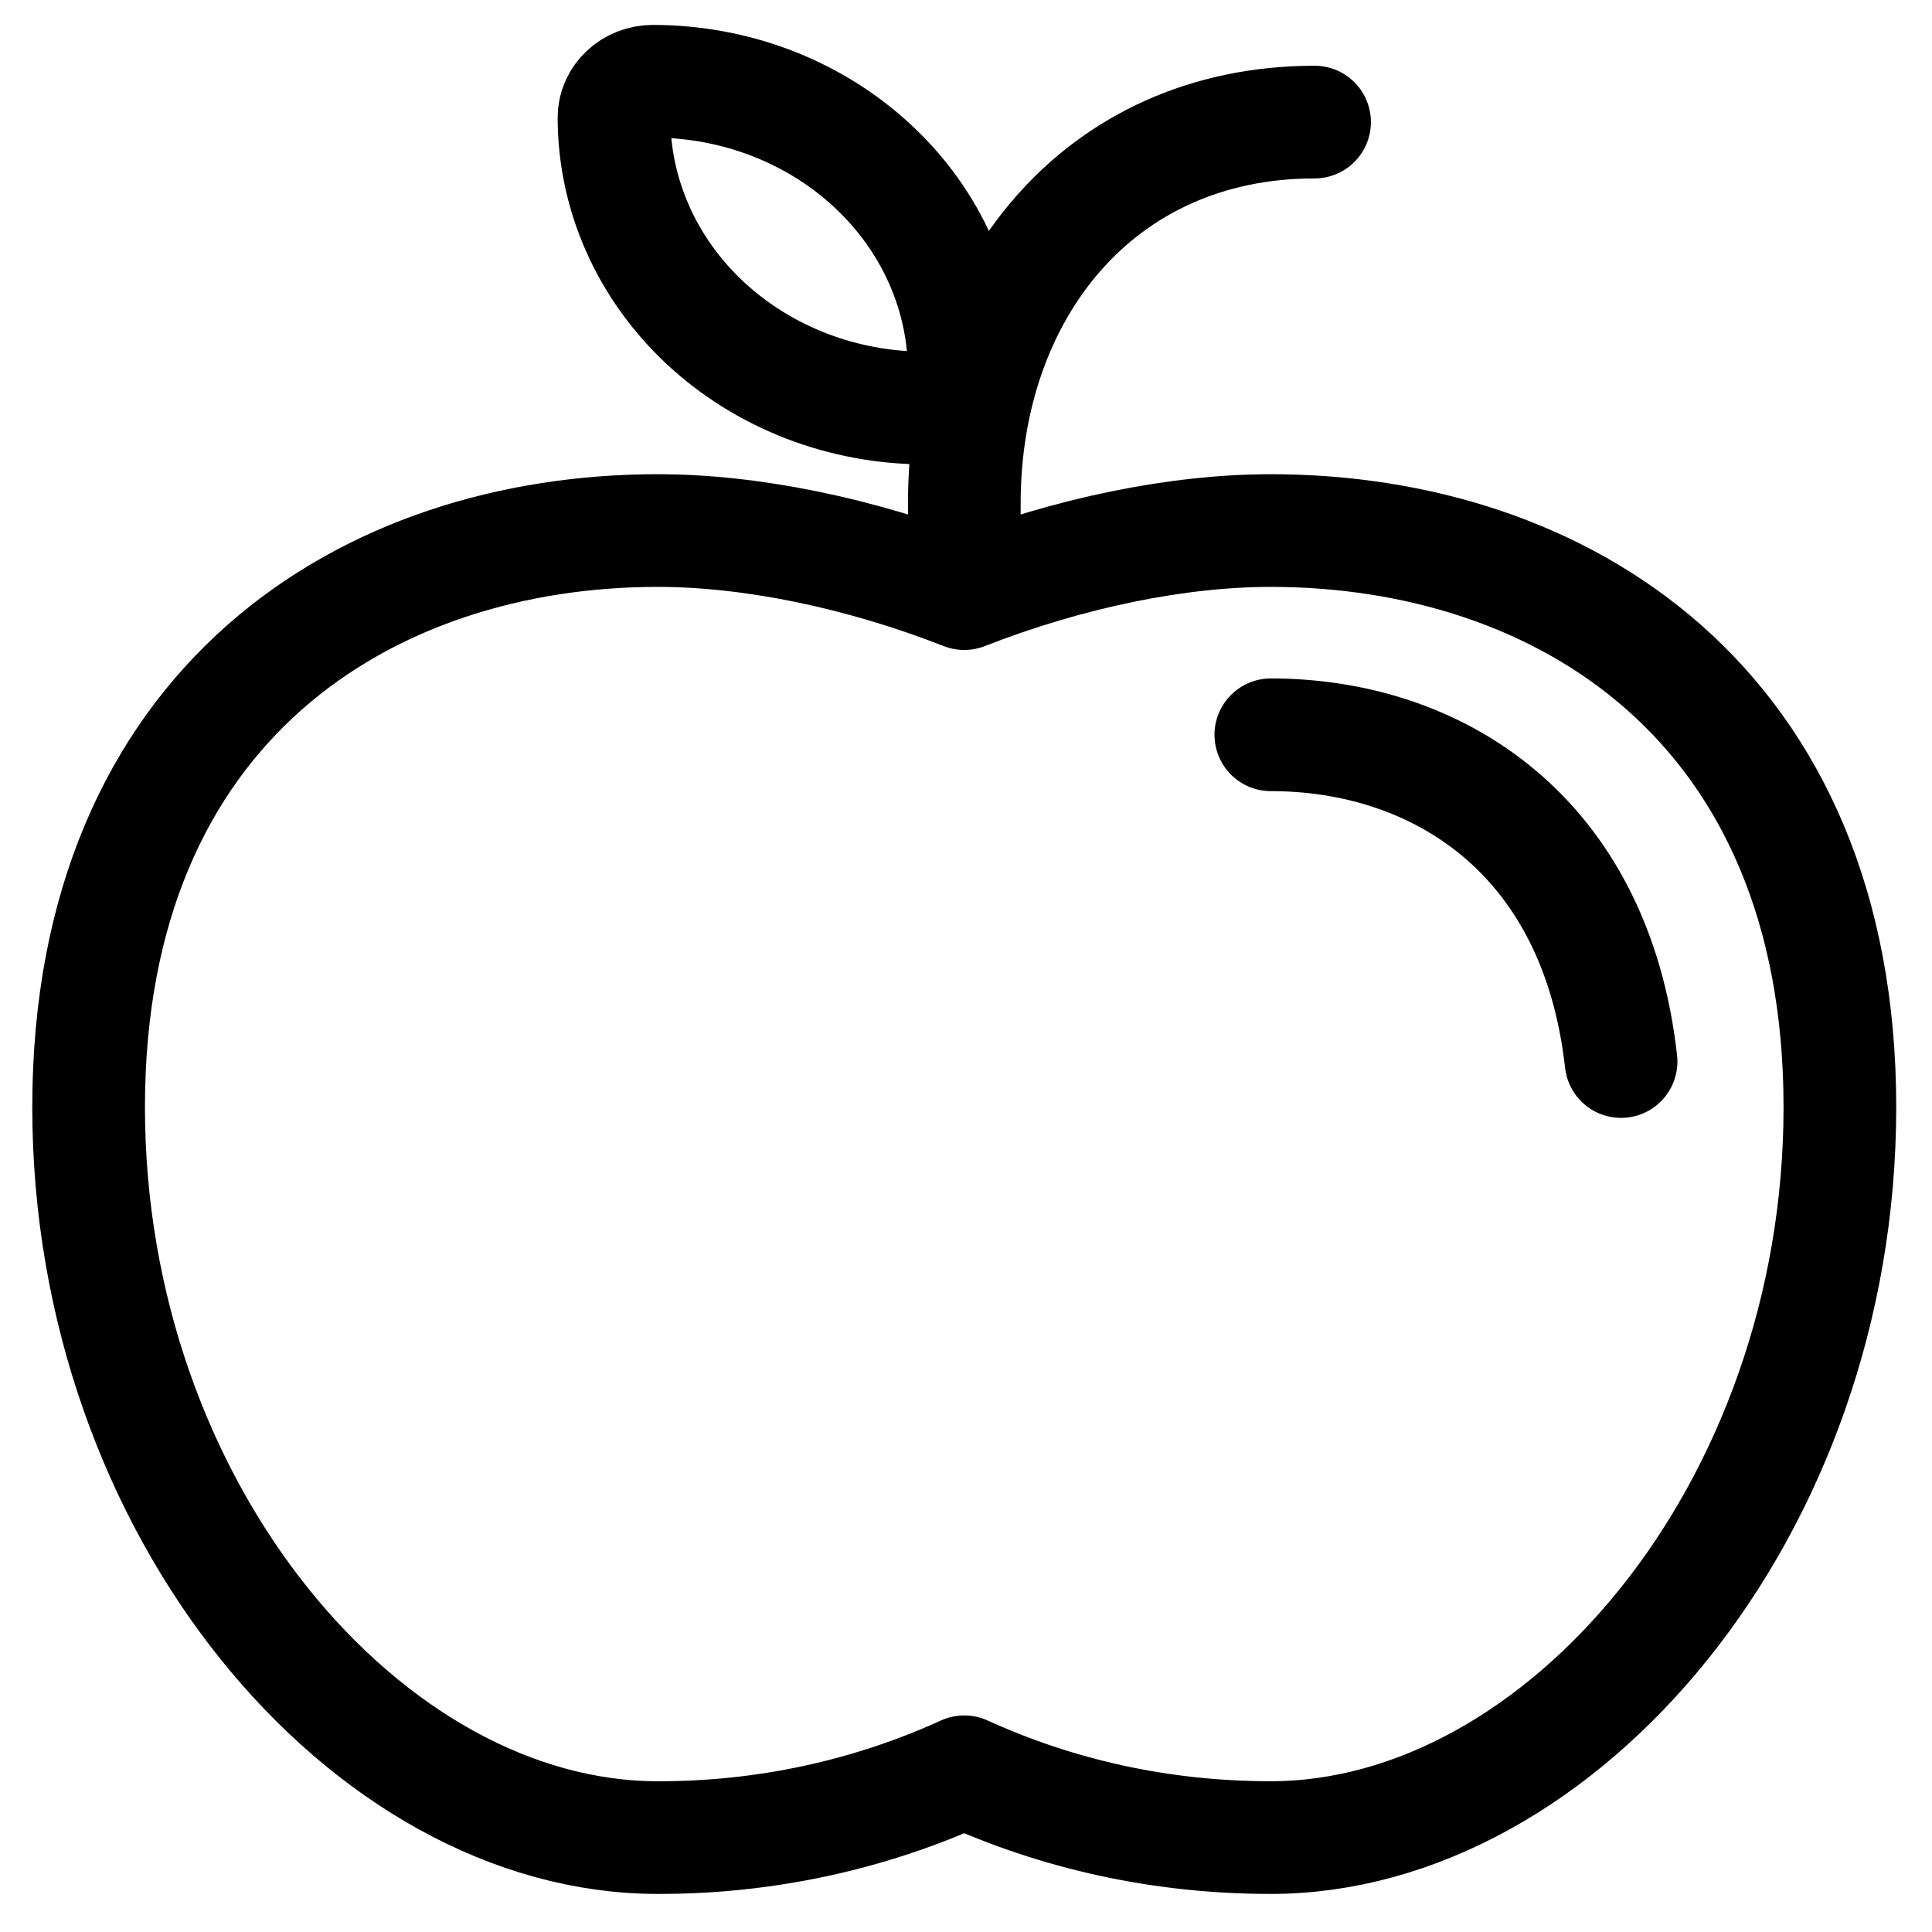 <?xml version="1.0" encoding="UTF-8"?> <svg xmlns="http://www.w3.org/2000/svg" width="31" height="31" viewBox="0 0 31 31" fill="none"><path d="M9.852 1.886C9.852 1.565 10.131 1.304 10.476 1.304C11.132 1.304 11.782 1.424 12.388 1.658C12.994 1.893 13.545 2.236 14.008 2.669C14.472 3.101 14.84 3.615 15.091 4.181C15.342 4.746 15.472 5.352 15.472 5.964C15.472 6.119 15.406 6.267 15.289 6.376C15.171 6.485 15.013 6.547 14.847 6.547C13.522 6.547 12.252 6.056 11.315 5.182C10.378 4.308 9.852 3.122 9.852 1.886Z" stroke="black" stroke-width="1.808" stroke-linecap="round"></path><path d="M15.472 28.429C13.941 29.128 12.259 29.489 10.554 29.485C5.898 29.485 1.422 24.242 1.422 17.766C1.422 11.289 5.898 8.513 10.554 8.513C12.034 8.513 13.779 8.863 15.472 9.525C17.165 8.863 18.91 8.513 20.389 8.513C25.046 8.513 29.522 11.289 29.522 17.766C29.522 24.242 25.046 29.485 20.389 29.485C18.598 29.485 16.943 29.099 15.472 28.429Z" stroke="black" stroke-width="1.808" stroke-linecap="round" stroke-linejoin="round"></path><path d="M15.473 9.496V8.075C15.473 4.697 17.615 1.959 21.093 1.959" stroke="black" stroke-width="1.808" stroke-linecap="round" stroke-linejoin="round"></path><path d="M26.011 17.033C25.603 13.376 23.043 11.79 20.391 11.79" stroke="black" stroke-width="1.808" stroke-linecap="round" stroke-linejoin="round"></path></svg> 